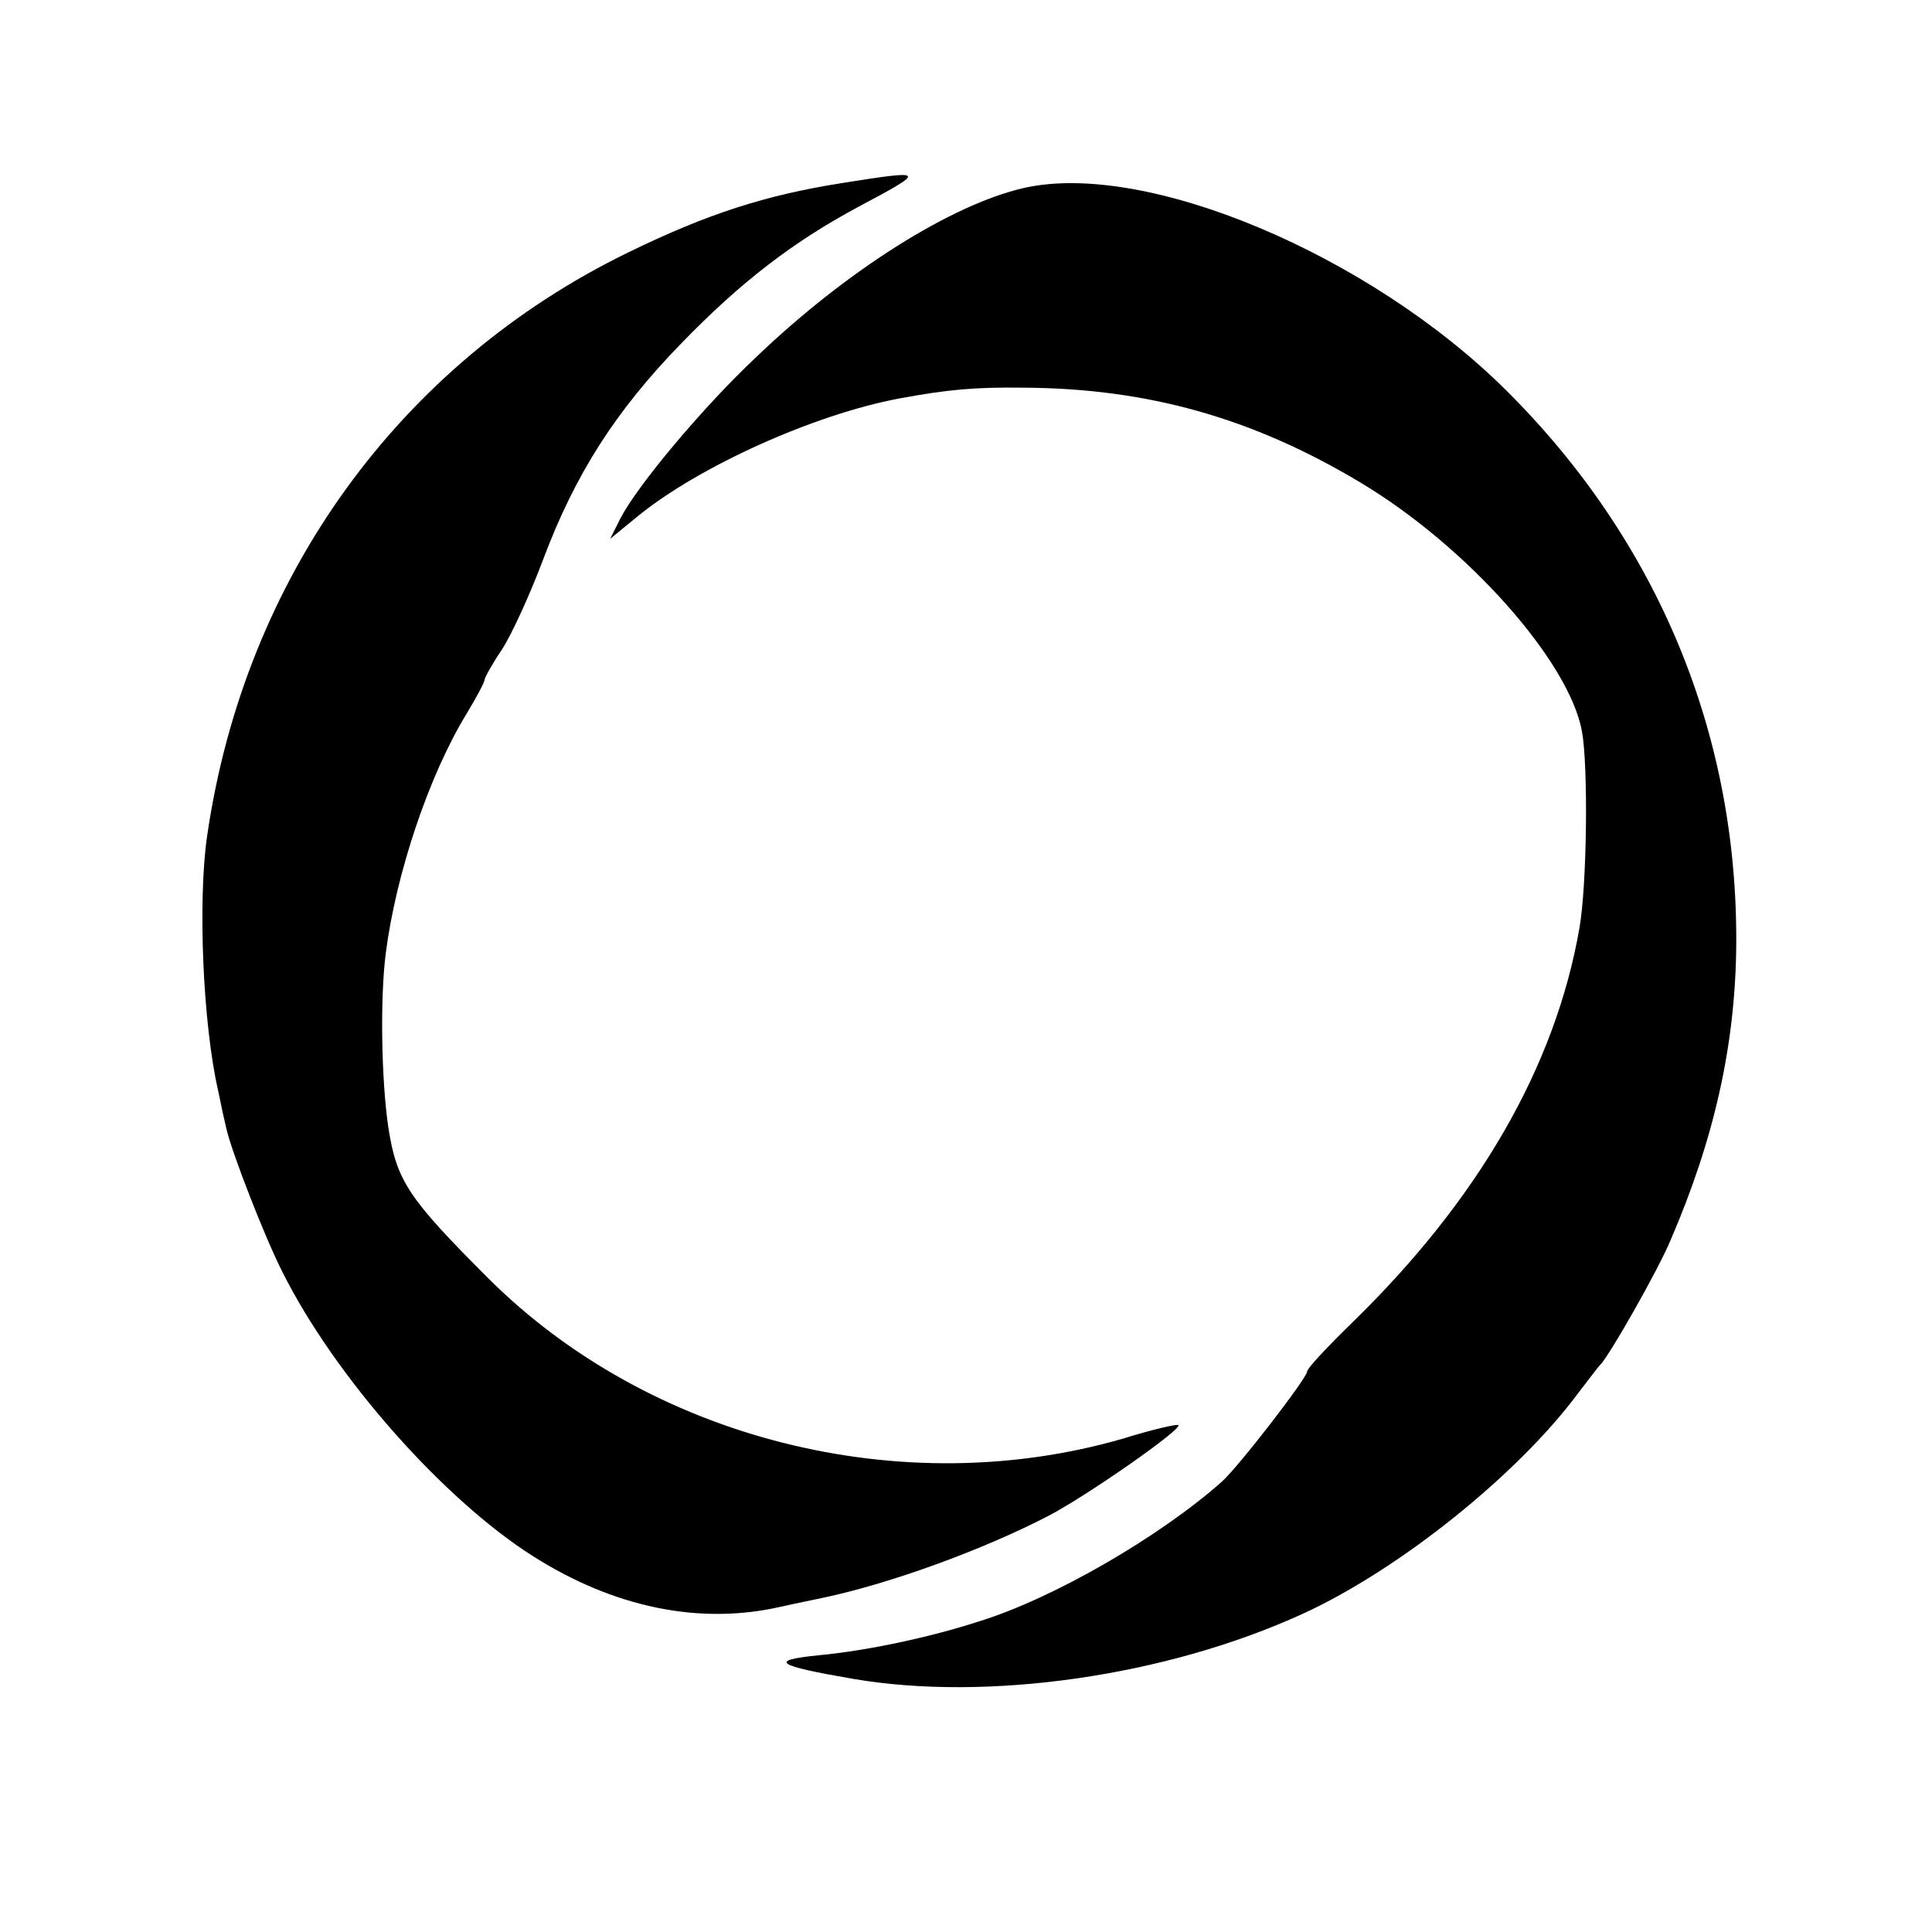 <?xml version="1.0" standalone="no"?>
<!DOCTYPE svg PUBLIC "-//W3C//DTD SVG 20010904//EN"
 "http://www.w3.org/TR/2001/REC-SVG-20010904/DTD/svg10.dtd">
<svg version="1.0" xmlns="http://www.w3.org/2000/svg"
 width="303pt" height="303pt" viewBox="0 0 303 303"
 preserveAspectRatio="xMidYMid meet">
<g transform="translate(0,303) scale(0.1,-0.1)"
fill="#000000" stroke="none">
<path d="M1321 2743 c-120 -19 -211 -48 -336 -109 -359 -175 -601 -510 -660
-914 -15 -101 -7 -295 17 -400 5 -25 11 -52 13 -60 8 -36 60 -170 88 -225 82
-164 252 -356 392 -445 127 -81 262 -109 389 -80 22 5 52 11 66 14 105 22 251
75 355 129 61 32 210 136 203 142 -2 2 -41 -7 -86 -21 -348 -101 -744 -1 -997
252 -125 125 -143 152 -156 236 -11 75 -13 203 -4 273 16 125 68 280 127 376
15 25 28 49 28 53 0 3 12 25 27 47 15 23 44 86 65 142 50 133 113 232 216 338
94 97 175 159 277 214 109 58 109 59 -24 38z"/>
<path d="M1605 2735 c-113 -26 -277 -129 -419 -265 -84 -79 -186 -201 -213
-253 l-16 -32 44 36 c96 78 276 159 409 184 76 14 118 18 195 17 194 -1 359
-47 529 -149 167 -100 327 -280 347 -390 10 -54 8 -241 -4 -309 -38 -217 -158
-425 -356 -618 -39 -38 -71 -72 -71 -77 0 -10 -108 -150 -134 -173 -97 -86
-264 -183 -381 -219 -77 -25 -176 -46 -251 -53 -79 -8 -68 -16 54 -37 210 -36
491 4 705 102 151 69 337 218 432 346 17 22 32 42 35 45 13 12 91 149 110 195
69 160 102 308 103 465 2 329 -123 631 -360 867 -215 214 -567 362 -758 318z"/>
</g>
</svg>
